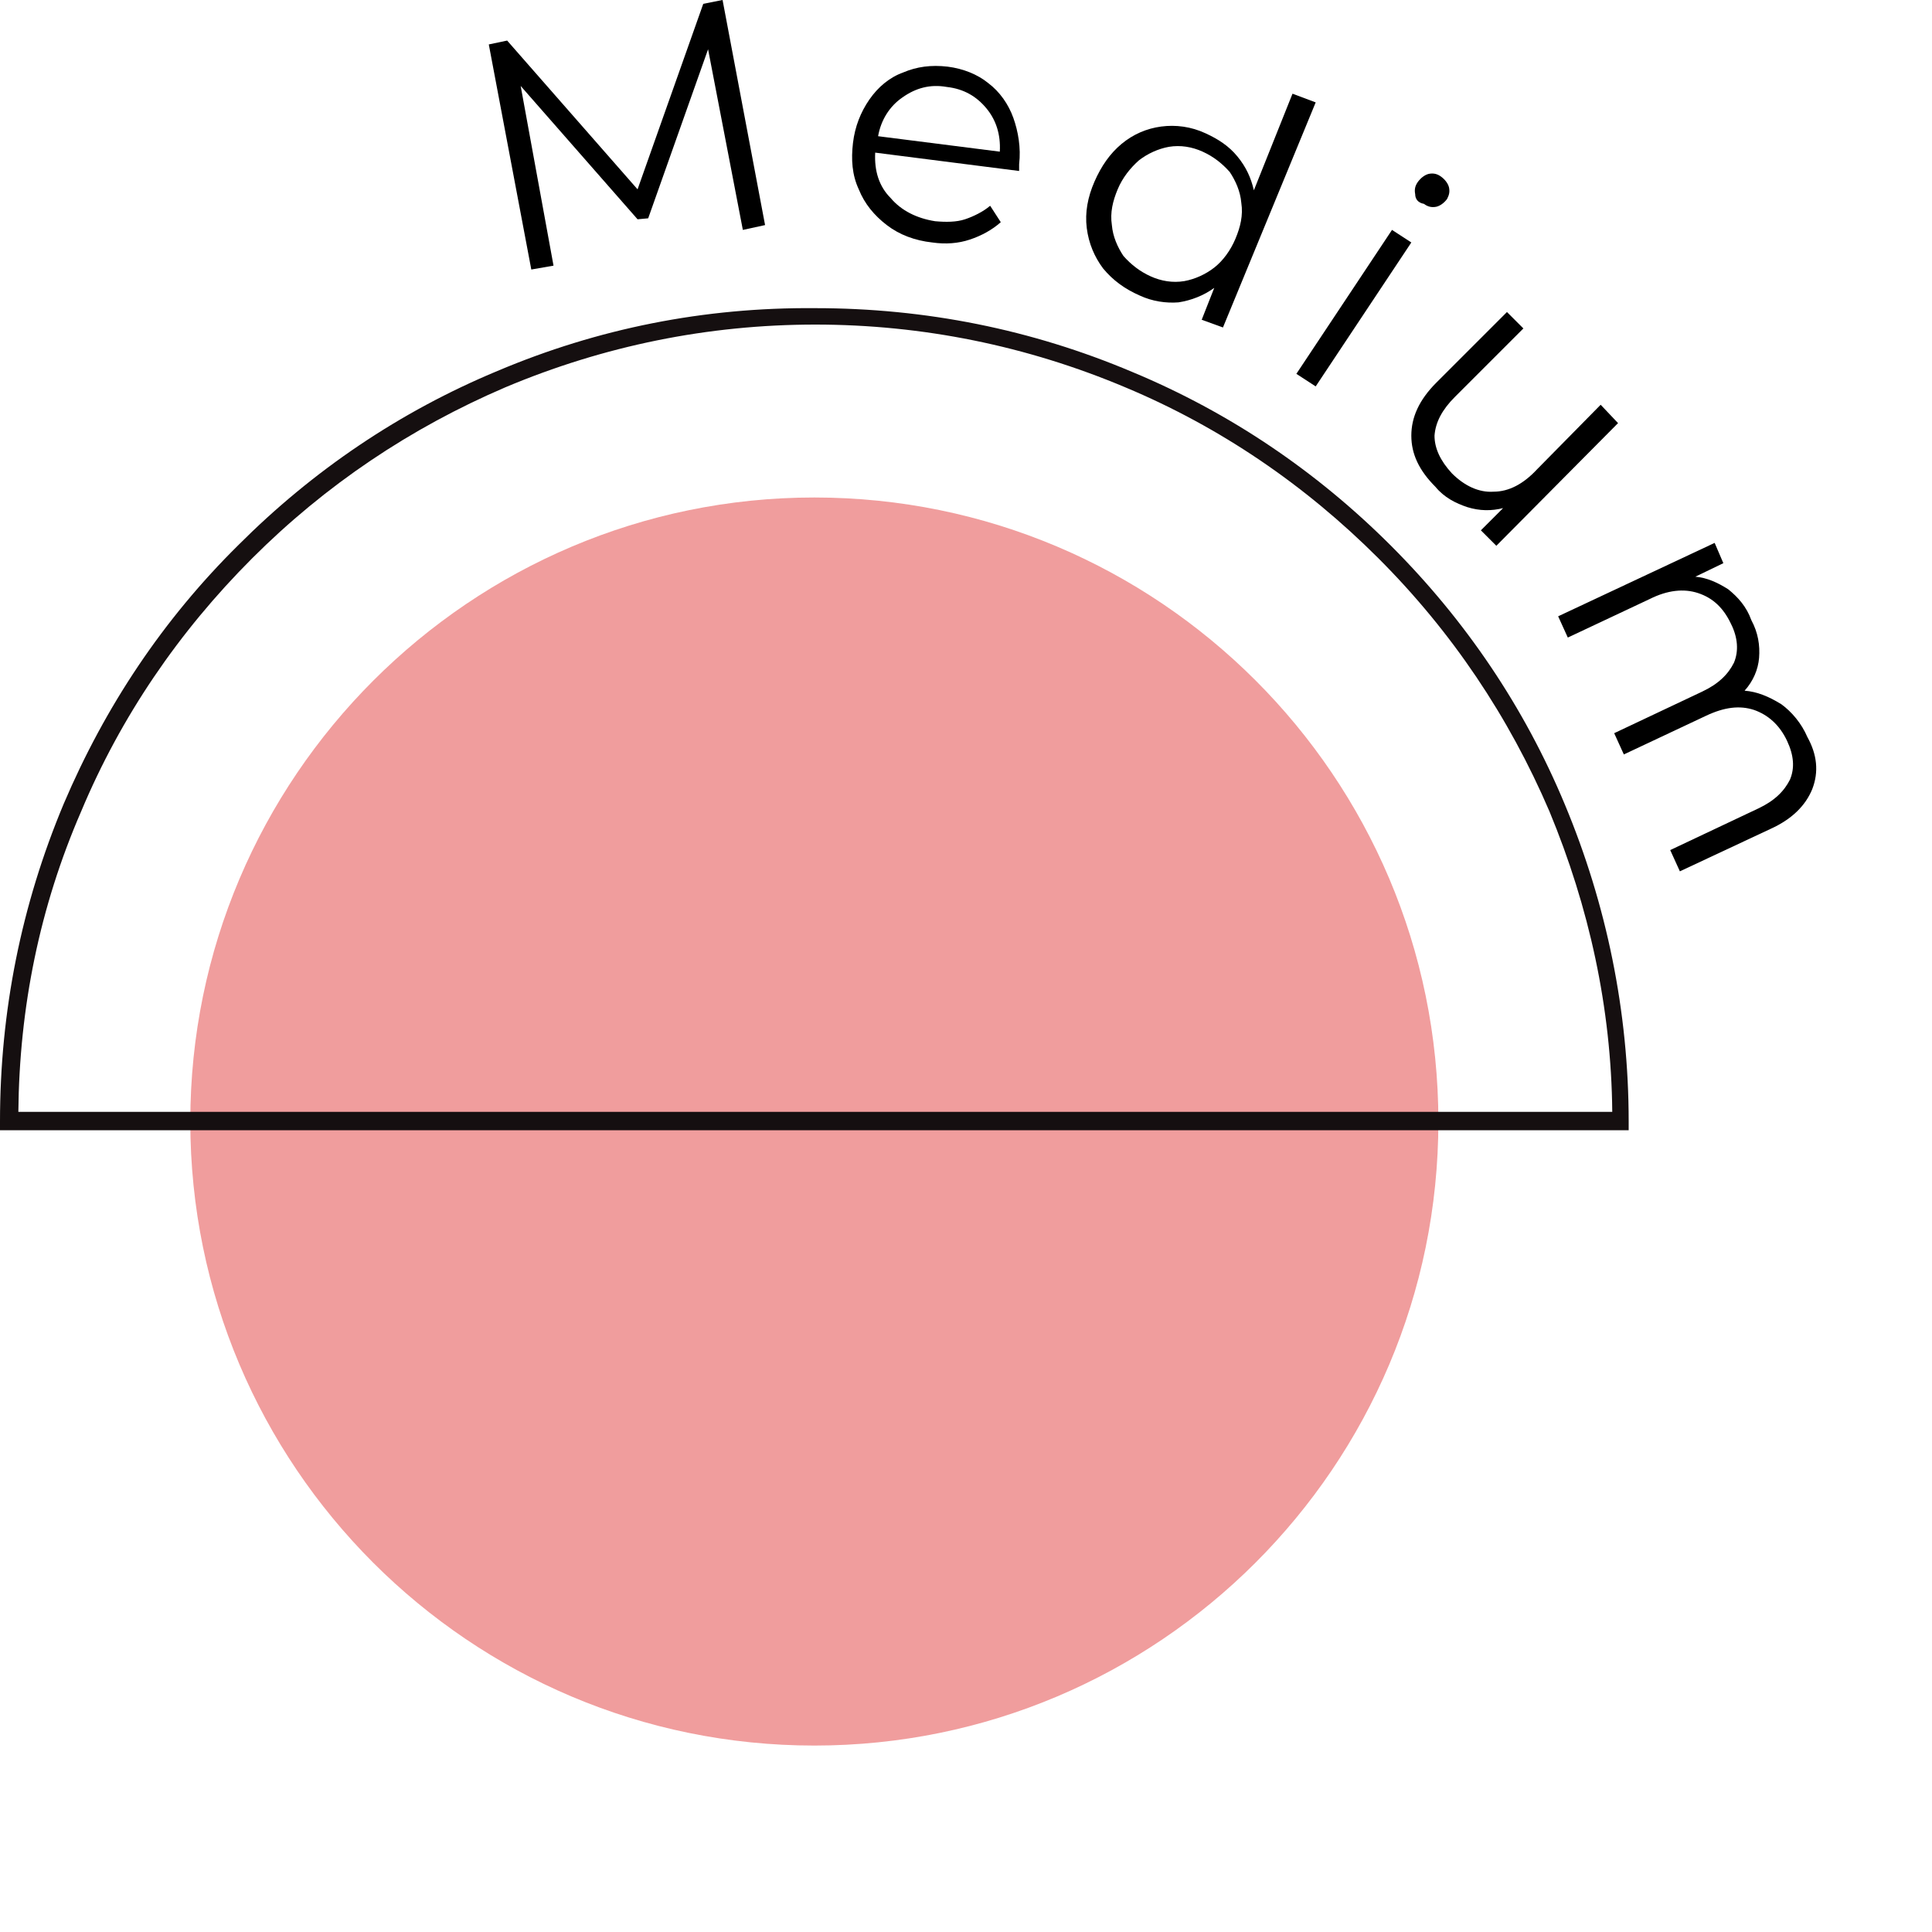 <?xml version="1.0" encoding="utf-8"?>
<!-- Generator: Adobe Illustrator 25.4.1, SVG Export Plug-In . SVG Version: 6.00 Build 0)  -->
<svg version="1.1" id="Layer_1" xmlns="http://www.w3.org/2000/svg" xmlns:xlink="http://www.w3.org/1999/xlink" x="0px" y="0px"
	 viewBox="0 0 200 200" style="enable-background:new 0 0 200 200;" xml:space="preserve">
<style type="text/css">
	.st0{fill:#F09D9D;}
	
		.st1{clip-path:url(#SVGID_00000181074301589004206990000003999211291374188442_);fill:url(#SVGID_00000049927131914828233420000016803985273708049846_);}
</style>
<g>
	<polygon points="74.8,0 72.8,0.4 66,19.6 52.5,4.2 50.6,4.6 55,27.9 57.3,27.5 53.9,8.9 66,22.7 67.1,22.6 73.3,5.1 76.9,23.8 
		79.2,23.3 	"/>
	<g>
		<g>
			<path d="M105.5,17.7l-14.9-1.9c-0.1,1.9,0.4,3.5,1.6,4.7c1.1,1.3,2.7,2.1,4.6,2.4c1.1,0.1,2.2,0.1,3.1-0.2
				c0.9-0.3,1.9-0.8,2.6-1.4l1.1,1.7c-0.9,0.8-2,1.4-3.2,1.8s-2.5,0.5-3.9,0.3c-1.8-0.2-3.4-0.8-4.7-1.8s-2.3-2.2-2.9-3.7
				c-0.7-1.5-0.8-3.1-0.6-4.8c0.2-1.7,0.8-3.2,1.7-4.5s2.1-2.3,3.5-2.8c1.4-0.6,2.9-0.8,4.6-0.6c1.6,0.2,3.1,0.8,4.2,1.7
				c1.2,0.9,2.1,2.2,2.6,3.6s0.8,3.1,0.6,4.8L105.5,17.7z M93.4,10.1c-1.3,0.9-2.2,2.3-2.5,4l12.6,1.6c0.1-1.8-0.4-3.3-1.4-4.5
				S99.8,9.2,98,9C96.3,8.7,94.8,9.1,93.4,10.1"/>
		</g>
		<g>
			<path d="M136.2,10.6l-9.6,23.3l-2.2-0.8l1.3-3.3c-1.1,0.8-2.4,1.3-3.7,1.5c-1.3,0.1-2.7-0.1-4-0.7c-1.6-0.7-2.8-1.6-3.8-2.8
				c-0.9-1.2-1.5-2.6-1.7-4.2s0.1-3.2,0.8-4.8c0.7-1.6,1.6-2.9,2.8-3.9s2.6-1.6,4.1-1.8s3.1,0,4.6,0.7c1.3,0.6,2.4,1.3,3.3,2.4
				s1.4,2.2,1.7,3.5l4-10L136.2,10.6z M122.6,29.1c1.1-0.2,2.2-0.7,3.1-1.4s1.7-1.8,2.2-3s0.8-2.4,0.6-3.7c-0.1-1.2-0.6-2.3-1.2-3.2
				c-0.8-0.9-1.7-1.6-2.8-2.1s-2.3-0.7-3.5-0.5c-1.1,0.2-2.2,0.7-3.1,1.4c-0.9,0.8-1.7,1.8-2.2,3s-0.8,2.4-0.6,3.7
				c0.1,1.2,0.6,2.3,1.2,3.2c0.8,0.9,1.7,1.6,2.8,2.1C120.2,29.1,121.4,29.3,122.6,29.1"/>
		</g>
		<g>
			<path d="M144.1,23.8l2,1.3L136.2,40l-2-1.3L144.1,23.8z M146.5,20.1c-0.1-0.5,0-0.9,0.3-1.3s0.7-0.7,1.1-0.8
				c0.5-0.1,0.9,0,1.3,0.3s0.7,0.7,0.8,1.1c0.1,0.5,0,0.8-0.2,1.2c-0.3,0.4-0.7,0.7-1.1,0.8c-0.5,0.1-0.9,0-1.3-0.3
				C146.8,21,146.5,20.6,146.5,20.1"/>
		</g>
		<g>
			<path d="M167.5,43.8l-12.6,12.7l-1.6-1.6l2.3-2.3c-1.2,0.3-2.4,0.3-3.7-0.1c-1.2-0.4-2.4-1-3.3-2.1c-1.7-1.7-2.5-3.4-2.5-5.3
				s0.8-3.7,2.6-5.5l7.3-7.3l1.7,1.7l-7.1,7.1c-1.3,1.3-2,2.6-2.1,4c0,1.3,0.6,2.6,1.8,3.9c1.3,1.3,2.8,2,4.3,1.9
				c1.6,0,3.1-0.8,4.5-2.3l6.6-6.7L167.5,43.8z"/>
		</g>
		<g>
			<path d="M187.6,81.7c-0.7,1.7-2.1,3.1-4.3,4.1l-9.4,4.4l-1-2.2l9.1-4.3c1.7-0.8,2.7-1.8,3.3-3c0.5-1.2,0.4-2.5-0.3-4
				c-0.8-1.7-2-2.7-3.4-3.2c-1.5-0.5-3.1-0.3-5,0.6l-8.5,4l-1-2.2l9.1-4.3c1.7-0.8,2.7-1.8,3.3-3c0.5-1.2,0.4-2.6-0.3-4
				c-0.8-1.7-1.9-2.7-3.4-3.2s-3.2-0.3-5,0.6l-8.5,4l-1-2.2l16.2-7.6l0.9,2.1l-2.9,1.4c1.2,0.1,2.3,0.6,3.4,1.3
				c1,0.8,1.9,1.8,2.4,3.2c0.7,1.3,0.9,2.6,0.8,3.9c-0.1,1.2-0.6,2.4-1.5,3.4c1.3,0.1,2.5,0.6,3.8,1.4c1.1,0.8,2.1,2,2.7,3.4
				C188.1,78.1,188.3,79.9,187.6,81.7"/>
		</g>
		<g>
			<path class="st0" d="M148.9,116.1c0,35.7-29,64.6-64.6,64.6c-35.7,0-64.6-29-64.6-64.6s29-64.6,64.6-64.6S148.9,80.4,148.9,116.1
				"/>
		</g>
	</g>
	<g>
		<g>
			<g>
				<defs>
					<path id="SVGID_1_" d="M8.4,84c4.1-9.8,10.1-18.6,17.7-26.2s16.4-13.5,26.2-17.7c10.2-4.3,21-6.5,32.1-6.5s21.9,2.2,32.1,6.5
						c9.8,4.1,18.6,10.1,26.2,17.7s13.5,16.4,17.7,26.2c4.1,9.9,6.4,20.3,6.5,31.1H1.9C2,104.3,4.1,93.9,8.4,84 M51.5,38.4
						c-10.1,4.2-19.1,10.3-26.8,18c-7.8,7.7-13.8,16.7-18.1,26.8C2.2,93.7,0,104.7,0,116.1v0.9h168.6v-0.9c0-11.4-2.3-22.5-6.6-32.8
						c-4.2-10.1-10.3-19.1-18-26.8s-16.7-13.8-26.8-18c-10.4-4.4-21.4-6.6-32.8-6.6C72.9,31.8,61.9,34,51.5,38.4"/>
				</defs>
				<clipPath id="SVGID_00000059305471841025657700000006736078015388283283_">
					<use xlink:href="#SVGID_1_"  style="overflow:visible;"/>
				</clipPath>
				
					<radialGradient id="SVGID_00000165233293820933727130000014464155485606395065_" cx="-1037.05" cy="630.401" r="0.2" gradientTransform="matrix(334.367 0 0 -334.367 346839.156 210859.703)" gradientUnits="userSpaceOnUse">
					<stop  offset="0" style="stop-color:#150F10"/>
					<stop  offset="0.574" style="stop-color:#150F10"/>
					<stop  offset="0.798" style="stop-color:#150F10"/>
					<stop  offset="1" style="stop-color:#150F10"/>
				</radialGradient>
				
					<rect y="31.8" style="clip-path:url(#SVGID_00000059305471841025657700000006736078015388283283_);fill:url(#SVGID_00000165233293820933727130000014464155485606395065_);" width="168.6" height="85.3"/>
			</g>
		</g>
	</g>
</g>
</svg>
